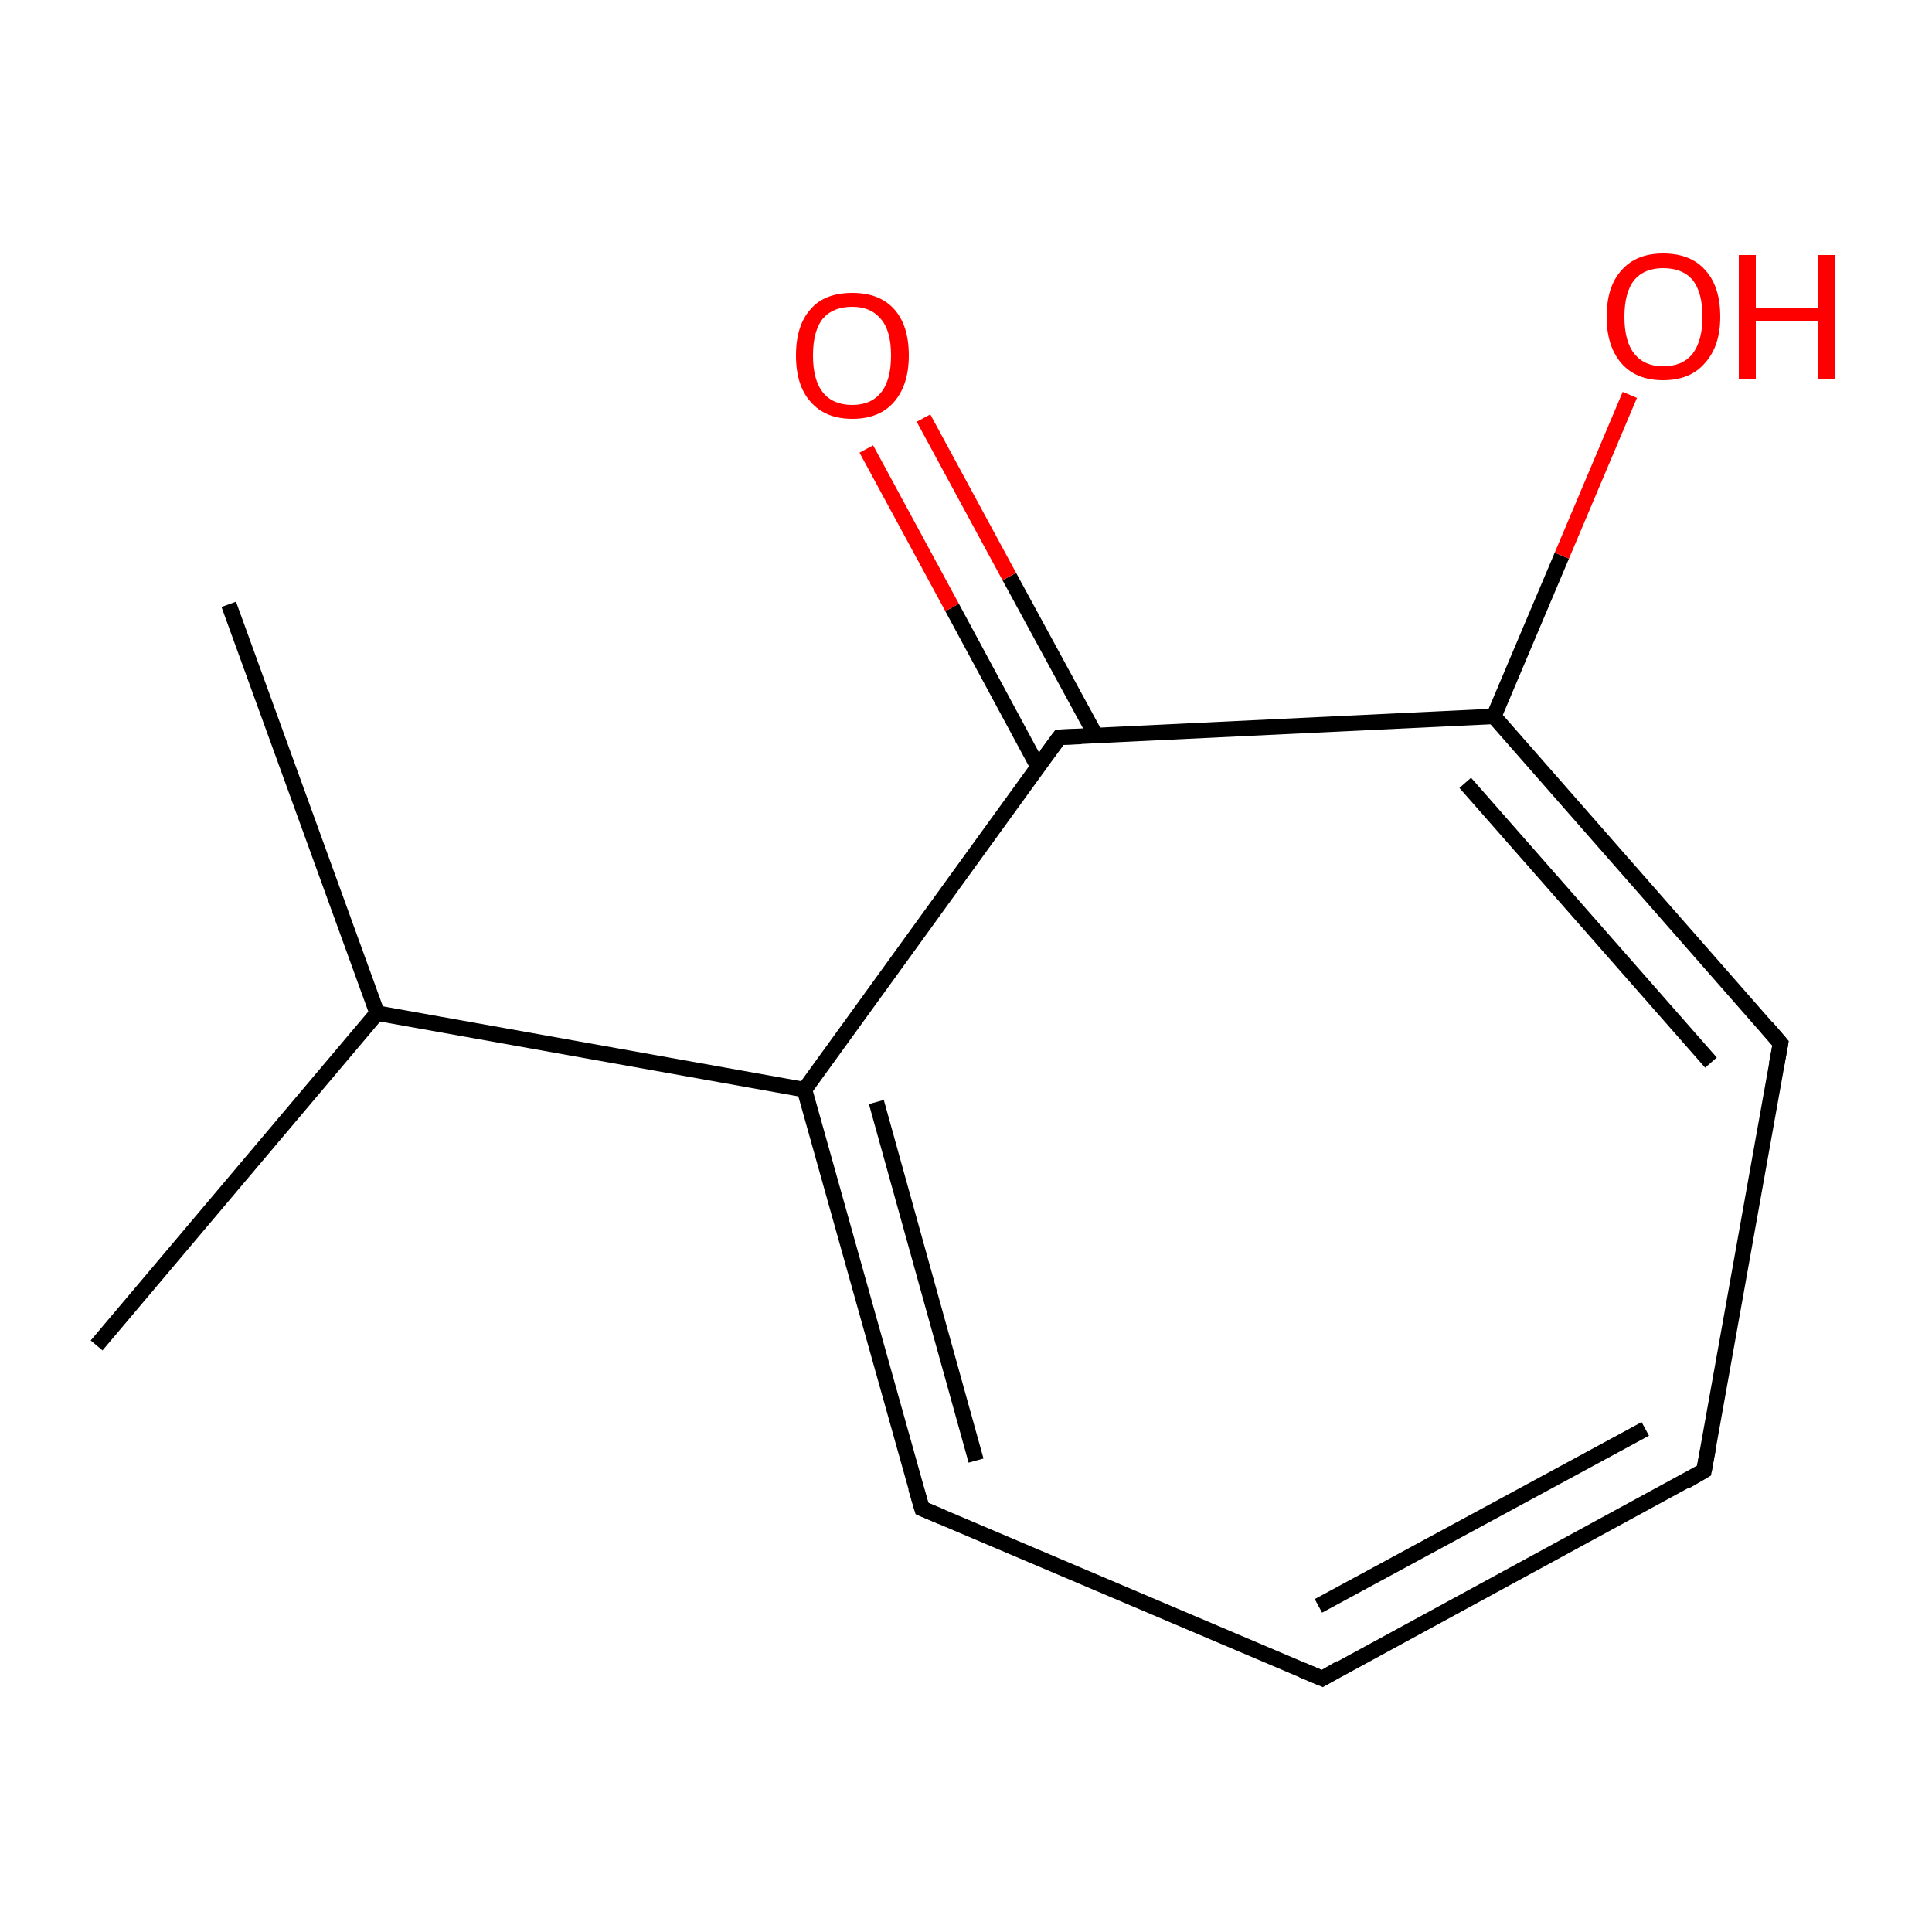 <?xml version='1.0' encoding='iso-8859-1'?>
<svg version='1.1' baseProfile='full'
              xmlns='http://www.w3.org/2000/svg'
                      xmlns:rdkit='http://www.rdkit.org/xml'
                      xmlns:xlink='http://www.w3.org/1999/xlink'
                  xml:space='preserve'
width='250px' height='250px' viewBox='0 0 250 250'>
<!-- END OF HEADER -->
<rect style='opacity:1.0;fill:#FFFFFF;stroke:none' width='250.0' height='250.0' x='0.0' y='0.0'> </rect>
<path class='bond-0 atom-0 atom-6' d='M 29.6,78.2 L 48.8,131.1' style='fill:none;fill-rule:evenodd;stroke:#000000;stroke-width:2.0px;stroke-linecap:butt;stroke-linejoin:miter;stroke-opacity:1' />
<path class='bond-1 atom-1 atom-6' d='M 12.5,174.1 L 48.8,131.1' style='fill:none;fill-rule:evenodd;stroke:#000000;stroke-width:2.0px;stroke-linecap:butt;stroke-linejoin:miter;stroke-opacity:1' />
<path class='bond-2 atom-2 atom-3' d='M 171.1,217.2 L 220.5,190.3' style='fill:none;fill-rule:evenodd;stroke:#000000;stroke-width:2.0px;stroke-linecap:butt;stroke-linejoin:miter;stroke-opacity:1' />
<path class='bond-2 atom-2 atom-3' d='M 170.6,207.8 L 212.9,184.9' style='fill:none;fill-rule:evenodd;stroke:#000000;stroke-width:2.0px;stroke-linecap:butt;stroke-linejoin:miter;stroke-opacity:1' />
<path class='bond-3 atom-2 atom-4' d='M 171.1,217.2 L 119.3,195.2' style='fill:none;fill-rule:evenodd;stroke:#000000;stroke-width:2.0px;stroke-linecap:butt;stroke-linejoin:miter;stroke-opacity:1' />
<path class='bond-4 atom-3 atom-5' d='M 220.5,190.3 L 230.4,135.0' style='fill:none;fill-rule:evenodd;stroke:#000000;stroke-width:2.0px;stroke-linecap:butt;stroke-linejoin:miter;stroke-opacity:1' />
<path class='bond-5 atom-4 atom-7' d='M 119.3,195.2 L 104.1,141.0' style='fill:none;fill-rule:evenodd;stroke:#000000;stroke-width:2.0px;stroke-linecap:butt;stroke-linejoin:miter;stroke-opacity:1' />
<path class='bond-5 atom-4 atom-7' d='M 126.3,189.0 L 113.4,142.6' style='fill:none;fill-rule:evenodd;stroke:#000000;stroke-width:2.0px;stroke-linecap:butt;stroke-linejoin:miter;stroke-opacity:1' />
<path class='bond-6 atom-5 atom-8' d='M 230.4,135.0 L 193.3,92.7' style='fill:none;fill-rule:evenodd;stroke:#000000;stroke-width:2.0px;stroke-linecap:butt;stroke-linejoin:miter;stroke-opacity:1' />
<path class='bond-6 atom-5 atom-8' d='M 221.4,137.5 L 189.6,101.3' style='fill:none;fill-rule:evenodd;stroke:#000000;stroke-width:2.0px;stroke-linecap:butt;stroke-linejoin:miter;stroke-opacity:1' />
<path class='bond-7 atom-6 atom-7' d='M 48.8,131.1 L 104.1,141.0' style='fill:none;fill-rule:evenodd;stroke:#000000;stroke-width:2.0px;stroke-linecap:butt;stroke-linejoin:miter;stroke-opacity:1' />
<path class='bond-8 atom-7 atom-9' d='M 104.1,141.0 L 137.1,95.4' style='fill:none;fill-rule:evenodd;stroke:#000000;stroke-width:2.0px;stroke-linecap:butt;stroke-linejoin:miter;stroke-opacity:1' />
<path class='bond-9 atom-8 atom-9' d='M 193.3,92.7 L 137.1,95.4' style='fill:none;fill-rule:evenodd;stroke:#000000;stroke-width:2.0px;stroke-linecap:butt;stroke-linejoin:miter;stroke-opacity:1' />
<path class='bond-10 atom-8 atom-10' d='M 193.3,92.7 L 202.1,71.9' style='fill:none;fill-rule:evenodd;stroke:#000000;stroke-width:2.0px;stroke-linecap:butt;stroke-linejoin:miter;stroke-opacity:1' />
<path class='bond-10 atom-8 atom-10' d='M 202.1,71.9 L 210.9,51.1' style='fill:none;fill-rule:evenodd;stroke:#FF0000;stroke-width:2.0px;stroke-linecap:butt;stroke-linejoin:miter;stroke-opacity:1' />
<path class='bond-11 atom-9 atom-11' d='M 141.8,95.2 L 130.6,74.6' style='fill:none;fill-rule:evenodd;stroke:#000000;stroke-width:2.0px;stroke-linecap:butt;stroke-linejoin:miter;stroke-opacity:1' />
<path class='bond-11 atom-9 atom-11' d='M 130.6,74.6 L 119.5,54.1' style='fill:none;fill-rule:evenodd;stroke:#FF0000;stroke-width:2.0px;stroke-linecap:butt;stroke-linejoin:miter;stroke-opacity:1' />
<path class='bond-11 atom-9 atom-11' d='M 134.3,99.2 L 123.2,78.6' style='fill:none;fill-rule:evenodd;stroke:#000000;stroke-width:2.0px;stroke-linecap:butt;stroke-linejoin:miter;stroke-opacity:1' />
<path class='bond-11 atom-9 atom-11' d='M 123.2,78.6 L 112.1,58.1' style='fill:none;fill-rule:evenodd;stroke:#FF0000;stroke-width:2.0px;stroke-linecap:butt;stroke-linejoin:miter;stroke-opacity:1' />
<path d='M 173.5,215.8 L 171.1,217.2 L 168.5,216.1' style='fill:none;stroke:#000000;stroke-width:2.0px;stroke-linecap:butt;stroke-linejoin:miter;stroke-opacity:1;' />
<path d='M 218.1,191.7 L 220.5,190.3 L 221.0,187.6' style='fill:none;stroke:#000000;stroke-width:2.0px;stroke-linecap:butt;stroke-linejoin:miter;stroke-opacity:1;' />
<path d='M 121.9,196.3 L 119.3,195.2 L 118.5,192.5' style='fill:none;stroke:#000000;stroke-width:2.0px;stroke-linecap:butt;stroke-linejoin:miter;stroke-opacity:1;' />
<path d='M 229.9,137.7 L 230.4,135.0 L 228.6,132.9' style='fill:none;stroke:#000000;stroke-width:2.0px;stroke-linecap:butt;stroke-linejoin:miter;stroke-opacity:1;' />
<path d='M 135.4,97.7 L 137.1,95.4 L 139.9,95.3' style='fill:none;stroke:#000000;stroke-width:2.0px;stroke-linecap:butt;stroke-linejoin:miter;stroke-opacity:1;' />
<path class='atom-10' d='M 207.9 41.0
Q 207.9 37.1, 209.8 35.0
Q 211.7 32.8, 215.2 32.8
Q 218.8 32.8, 220.7 35.0
Q 222.6 37.1, 222.6 41.0
Q 222.6 44.8, 220.6 47.0
Q 218.7 49.2, 215.2 49.2
Q 211.7 49.2, 209.8 47.0
Q 207.9 44.8, 207.9 41.0
M 215.2 47.4
Q 217.7 47.4, 219.0 45.8
Q 220.3 44.1, 220.3 41.0
Q 220.3 37.8, 219.0 36.2
Q 217.7 34.7, 215.2 34.7
Q 212.8 34.7, 211.5 36.2
Q 210.2 37.8, 210.2 41.0
Q 210.2 44.2, 211.5 45.8
Q 212.8 47.4, 215.2 47.4
' fill='#FF0000'/>
<path class='atom-10' d='M 225.0 33.0
L 227.2 33.0
L 227.2 39.8
L 235.3 39.8
L 235.3 33.0
L 237.5 33.0
L 237.5 49.0
L 235.3 49.0
L 235.3 41.6
L 227.2 41.6
L 227.2 49.0
L 225.0 49.0
L 225.0 33.0
' fill='#FF0000'/>
<path class='atom-11' d='M 103.0 46.0
Q 103.0 42.1, 104.9 40.0
Q 106.7 37.9, 110.3 37.9
Q 113.8 37.9, 115.7 40.0
Q 117.6 42.1, 117.6 46.0
Q 117.6 49.8, 115.7 52.0
Q 113.8 54.2, 110.3 54.2
Q 106.8 54.2, 104.9 52.0
Q 103.0 49.9, 103.0 46.0
M 110.3 52.4
Q 112.7 52.4, 114.0 50.8
Q 115.3 49.2, 115.3 46.0
Q 115.3 42.8, 114.0 41.3
Q 112.7 39.7, 110.3 39.7
Q 107.8 39.7, 106.5 41.2
Q 105.2 42.8, 105.2 46.0
Q 105.2 49.2, 106.5 50.8
Q 107.8 52.4, 110.3 52.4
' fill='#FF0000'/>
</svg>
